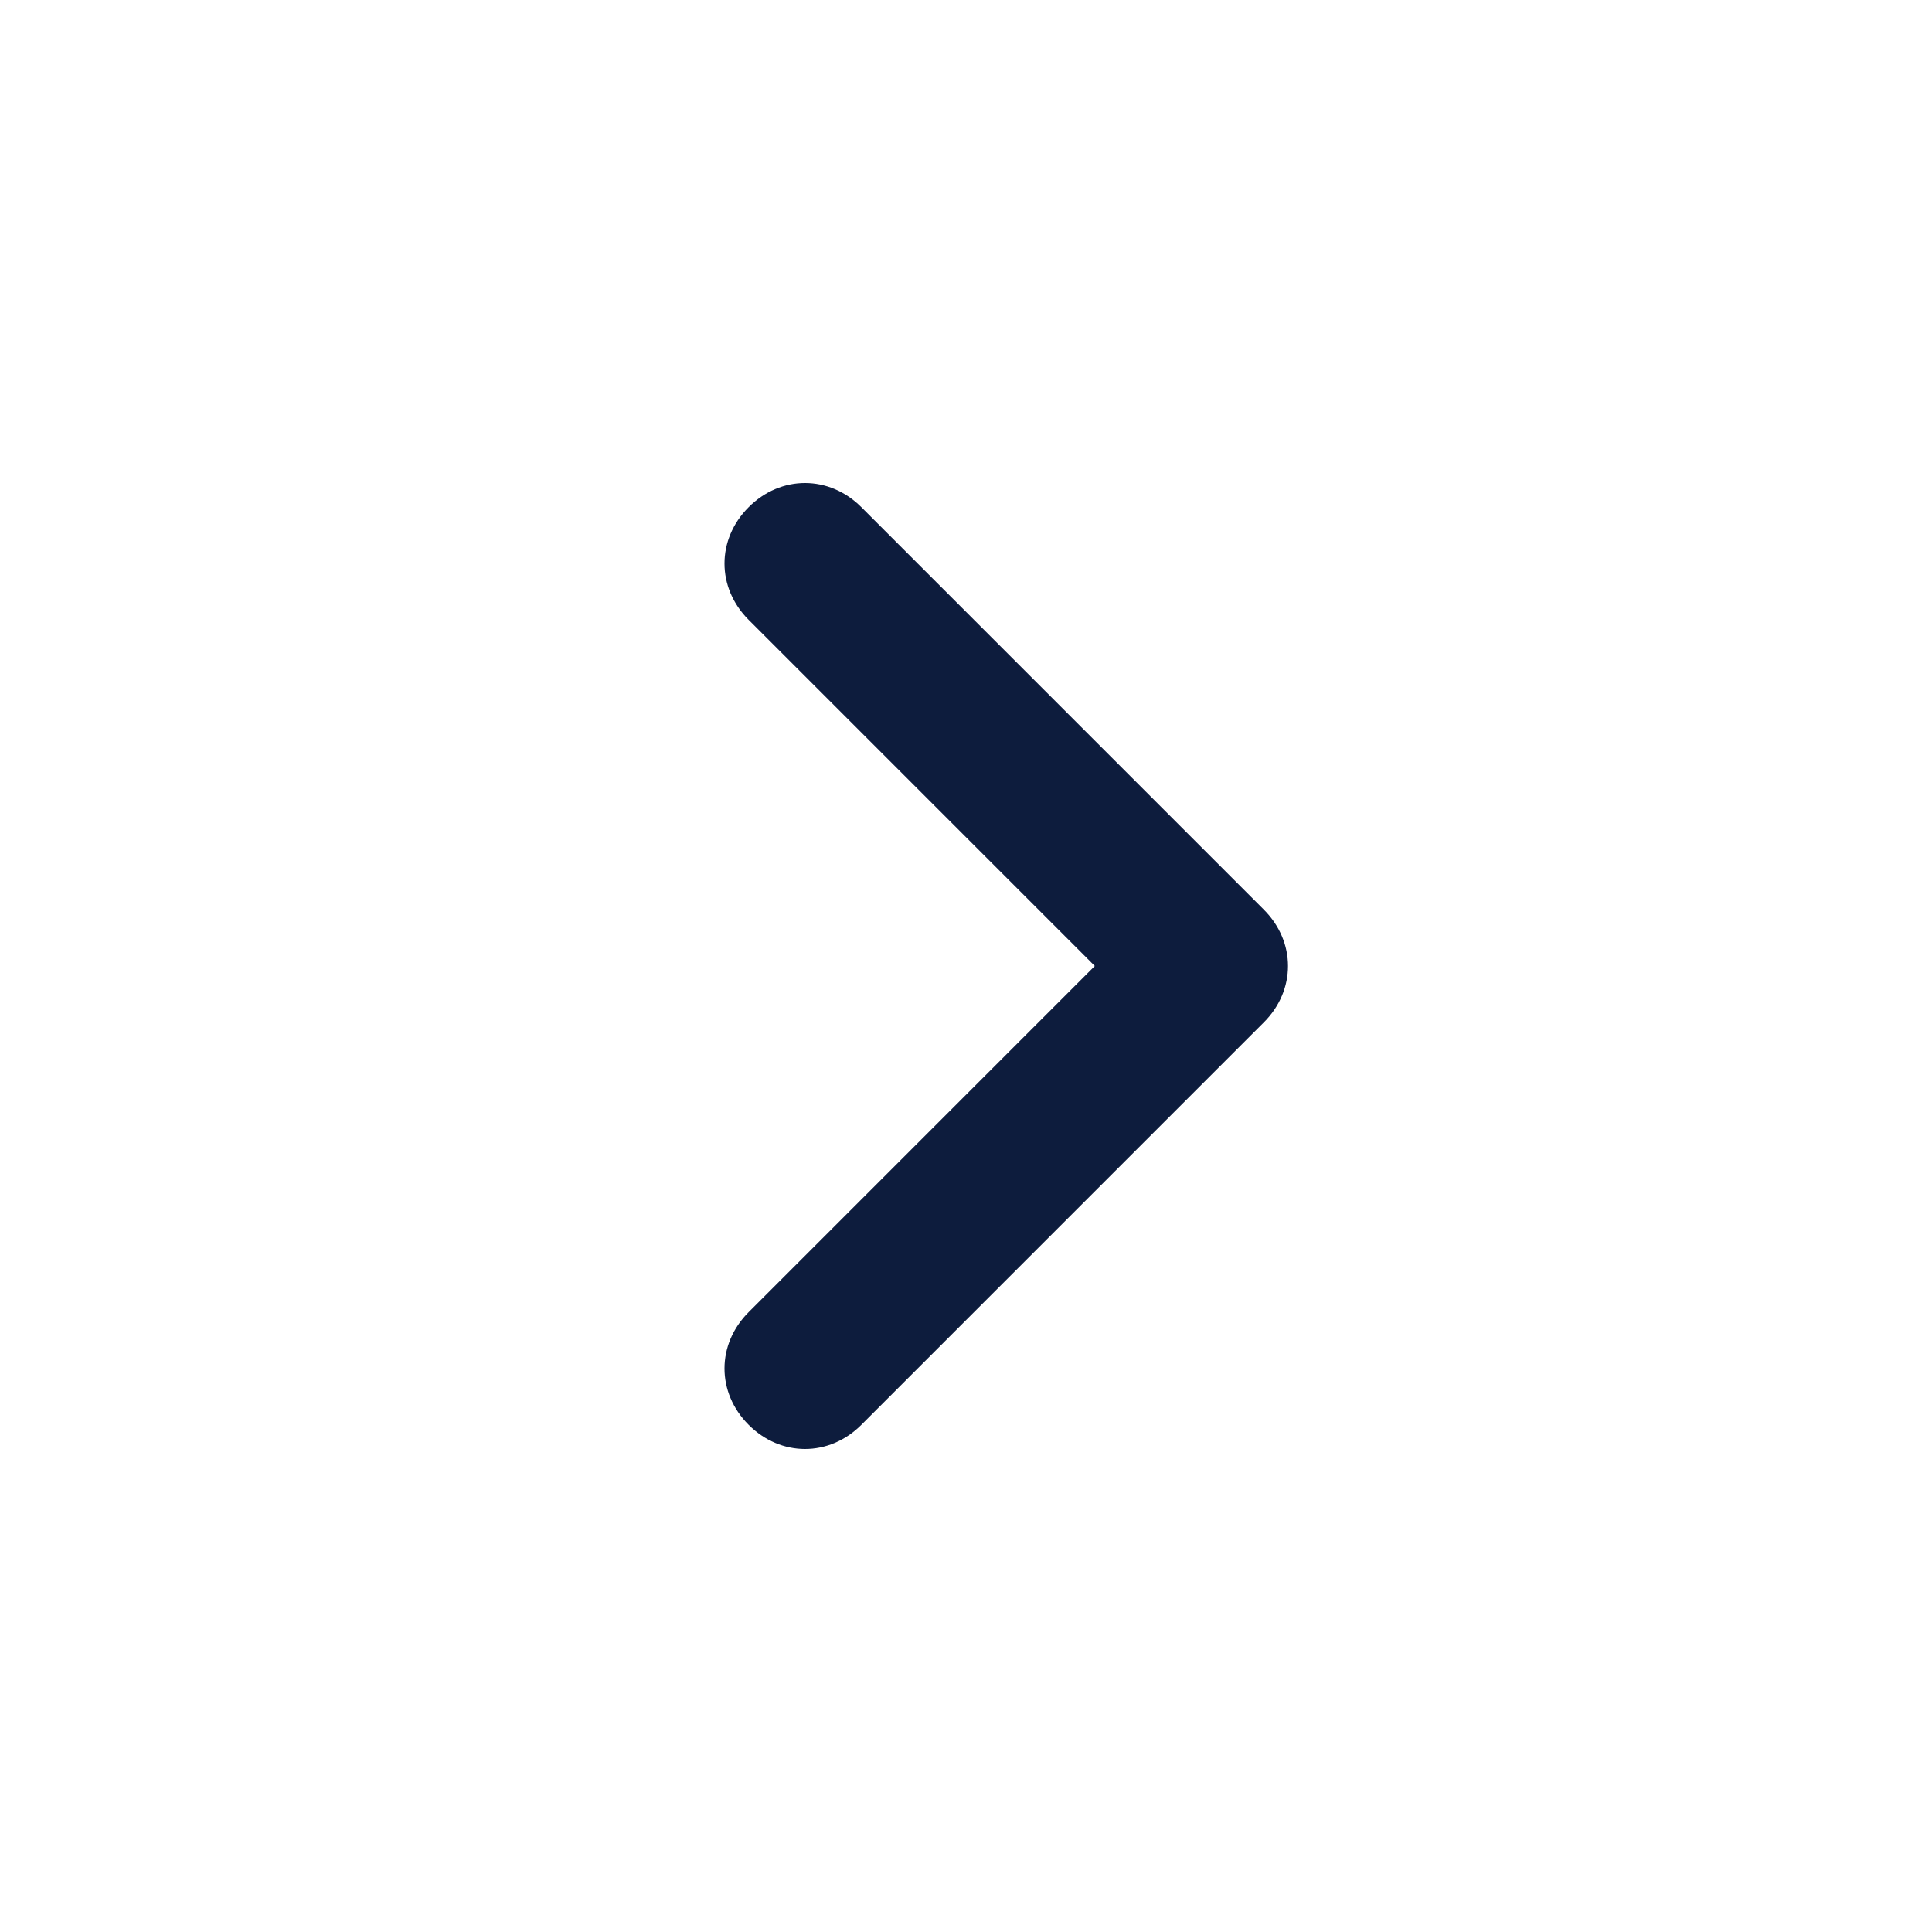 <svg xmlns="http://www.w3.org/2000/svg" viewBox="0 0 24 24"><path d="M9.3 6.3c.4-.4 1-.4 1.4 0l5 5c.4.4.4 1 0 1.4l-5 5c-.4.4-1 .4-1.4 0-.4-.4-.4-1 0-1.4l4.3-4.3-4.3-4.3c-.4-.4-.4-1 0-1.4z" fill-rule="evenodd" clip-rule="evenodd" fill="#0d1c3d"/></svg>